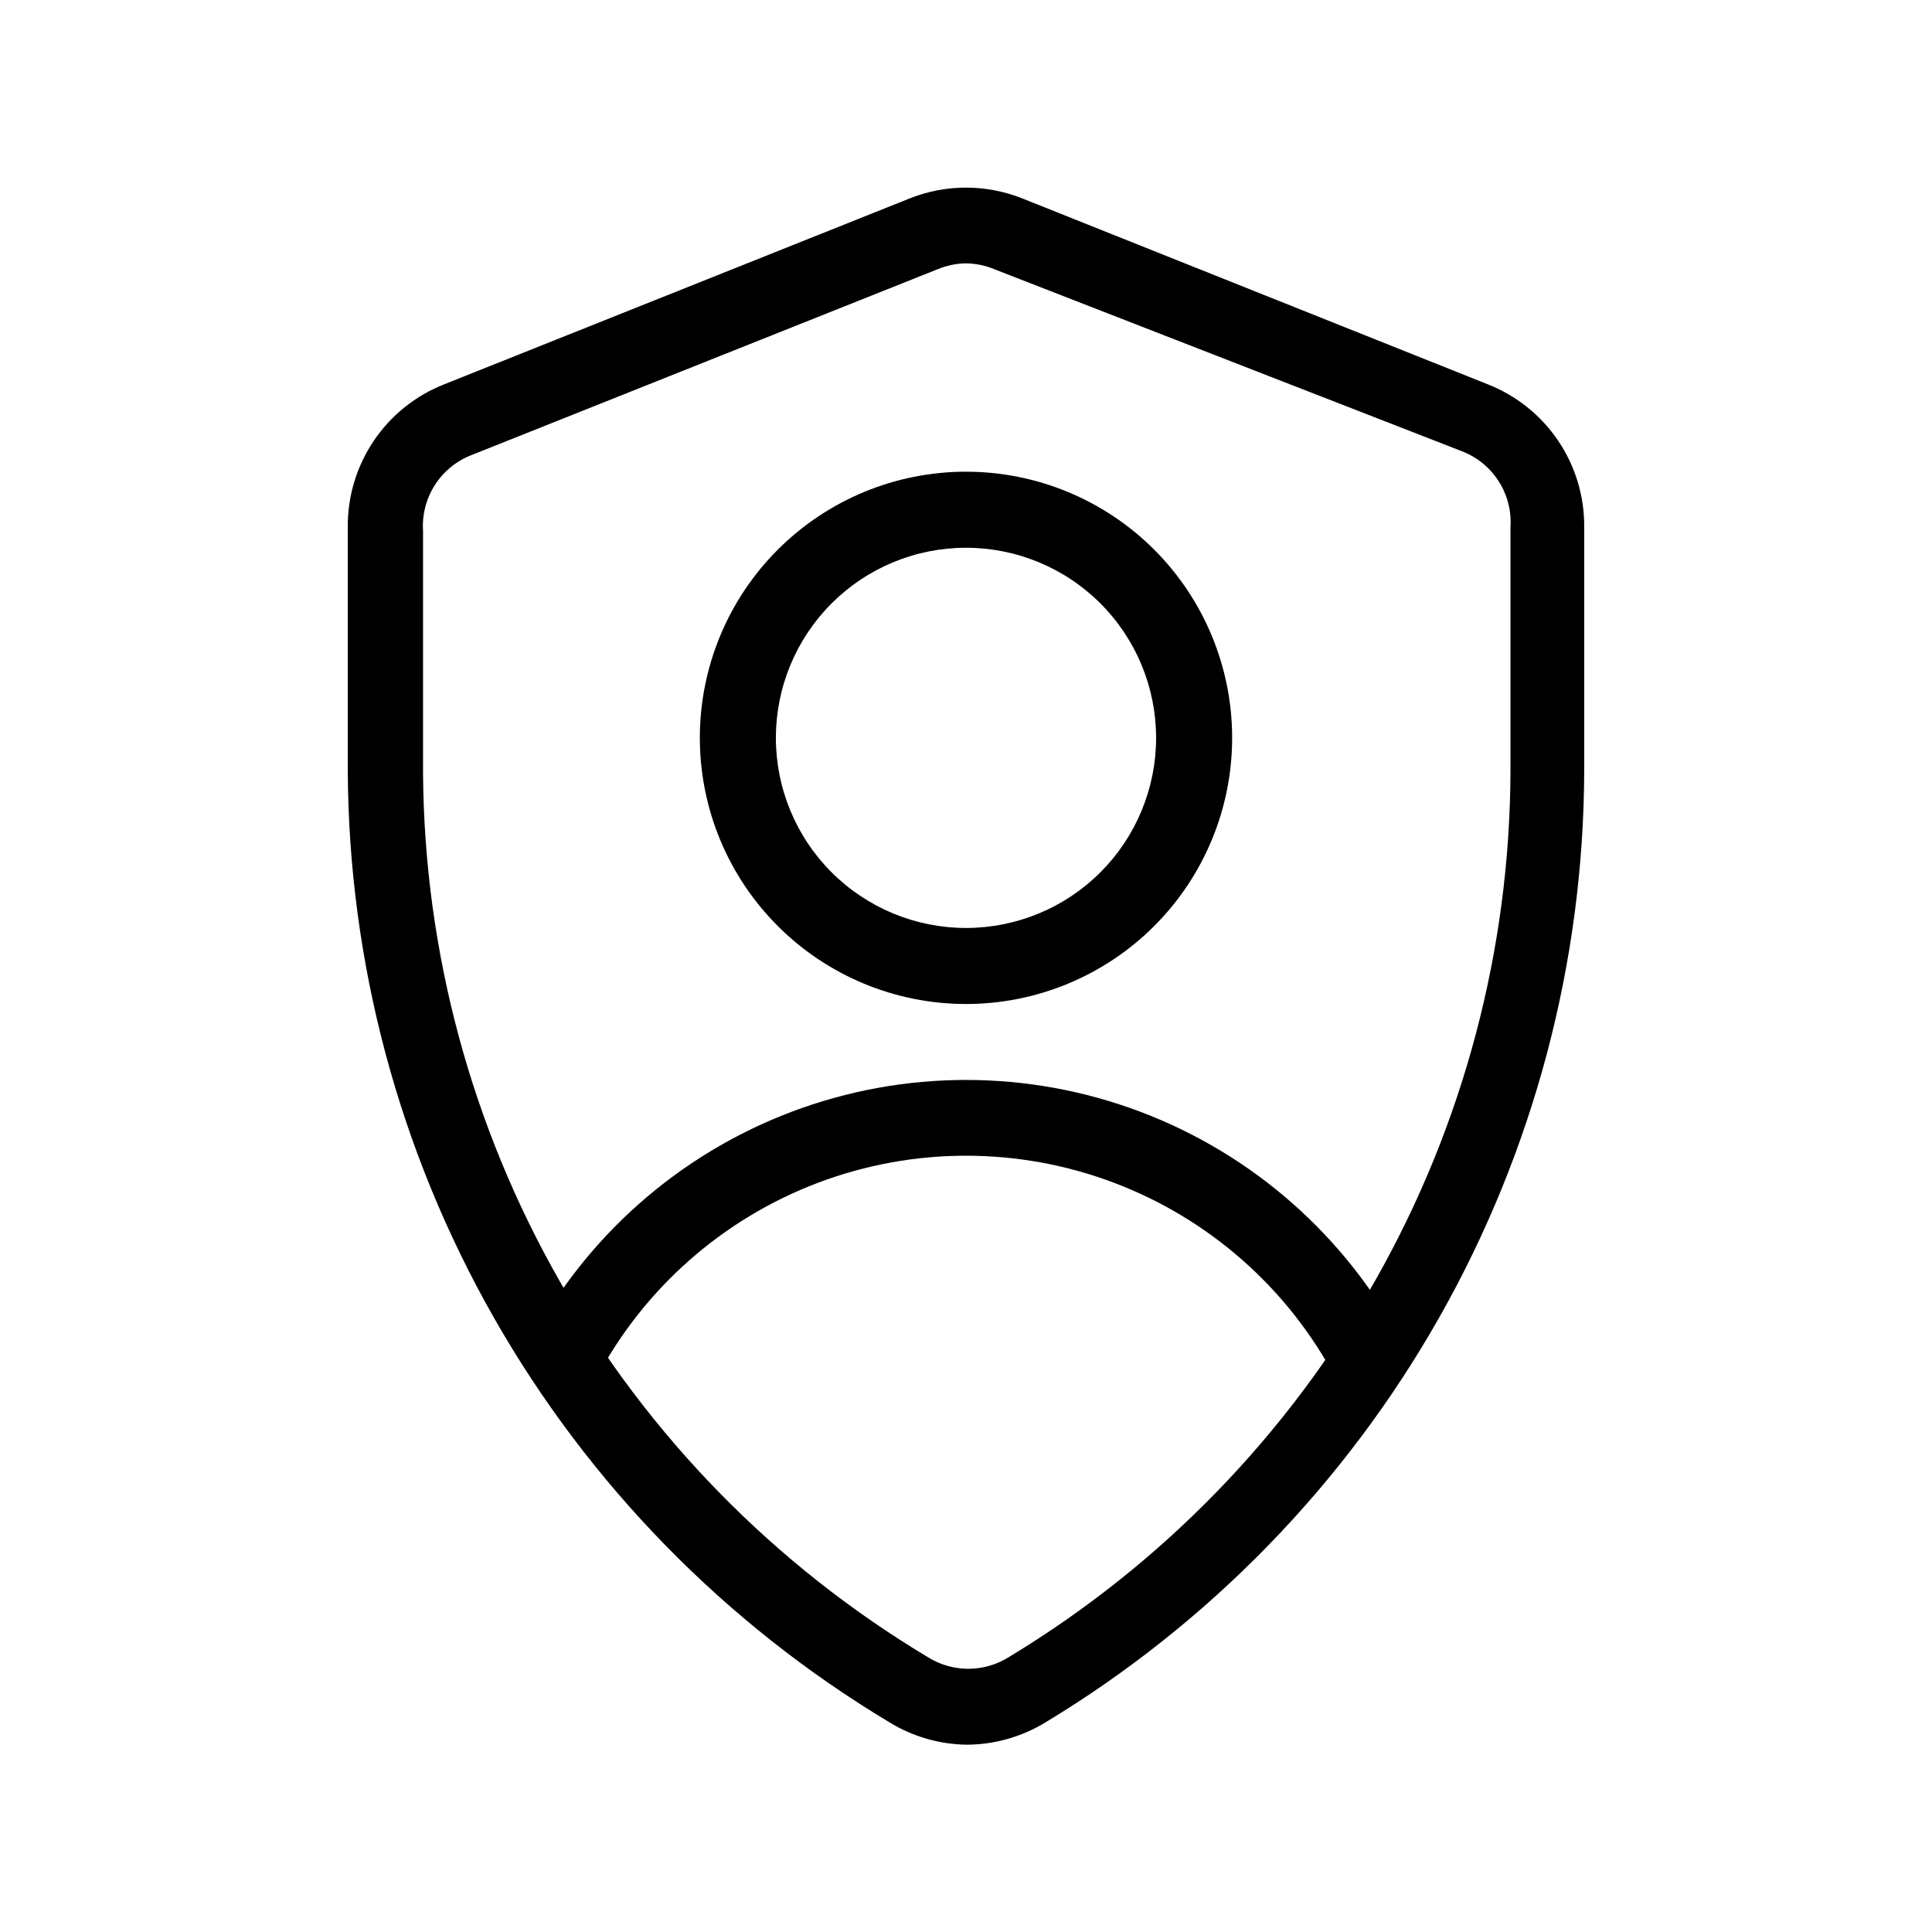<?xml version="1.0" encoding="UTF-8"?>
<!-- The Best Svg Icon site in the world: iconSvg.co, Visit us! https://iconsvg.co -->
<svg fill="#000000" width="800px" height="800px" version="1.1" viewBox="144 144 512 512" xmlns="http://www.w3.org/2000/svg">
 <g>
  <path d="m400 606.36c-7.117-0.137-14.07-2.152-20.152-5.844-43.633-26.145-79.781-63.102-104.95-107.3-25.172-44.199-38.512-94.145-38.734-145.01v-64.488c-0.074-8.164 2.336-16.156 6.906-22.922 4.566-6.766 11.086-11.984 18.688-14.965l123.13-49.172h-0.004c9.695-3.922 20.535-3.922 30.23 0l123.13 49.172h-0.004c7.602 2.981 14.121 8.199 18.691 14.965 4.57 6.766 6.977 14.758 6.902 22.922v64.488c-0.137 50.785-13.355 100.68-38.383 144.88-25.027 44.191-61.016 81.191-104.5 107.43-6.316 3.832-13.57 5.852-20.957 5.844zm0-392.57c-2.637 0.035-5.238 0.582-7.66 1.613l-123.33 49.172c-4.019 1.539-7.441 4.328-9.762 7.957-2.32 3.625-3.422 7.898-3.137 12.195v64.488c0.375 47.199 12.879 93.508 36.312 134.48 23.434 40.973 57.008 75.234 97.5 99.488 3.203 2 6.902 3.062 10.68 3.062 3.777 0 7.481-1.062 10.684-3.062 40.484-24.441 73.992-58.902 97.289-100.06 23.297-41.156 35.598-87.621 35.715-134.91v-64.488c0.285-4.297-0.812-8.57-3.133-12.195-2.32-3.629-5.742-6.414-9.766-7.957l-123.73-48.164c-2.422-1.031-5.023-1.578-7.656-1.613z"/>
  <path d="m400 410.07c-18.707 0-36.648-7.43-49.875-20.66-13.23-13.227-20.66-31.168-20.66-49.871 0-18.707 7.43-36.648 20.66-49.875 13.227-13.23 31.168-20.66 49.875-20.66s36.645 7.43 49.875 20.66c13.227 13.227 20.656 31.168 20.656 49.875 0 18.703-7.43 36.645-20.656 49.871-13.23 13.23-31.168 20.66-49.875 20.66zm0-120.91c-13.363 0-26.18 5.309-35.625 14.758-9.449 9.445-14.758 22.262-14.758 35.625 0 13.359 5.309 26.176 14.758 35.625 9.445 9.445 22.262 14.754 35.625 14.754 13.359 0 26.176-5.309 35.625-14.754 9.445-9.449 14.754-22.266 14.754-35.625 0-13.363-5.309-26.18-14.754-35.625-9.449-9.449-22.266-14.758-35.625-14.758z"/>
  <path d="m497.94 509.22c-12.633-23.84-33.527-42.258-58.77-51.793-25.242-9.535-53.098-9.535-78.34 0-25.242 9.535-46.137 27.953-58.77 51.793l-17.734-9.27c14.883-28.203 39.559-50 69.387-61.289 29.824-11.285 62.75-11.285 92.578 0 29.824 11.289 54.5 33.086 69.383 61.289z"/>
 </g>
</svg>